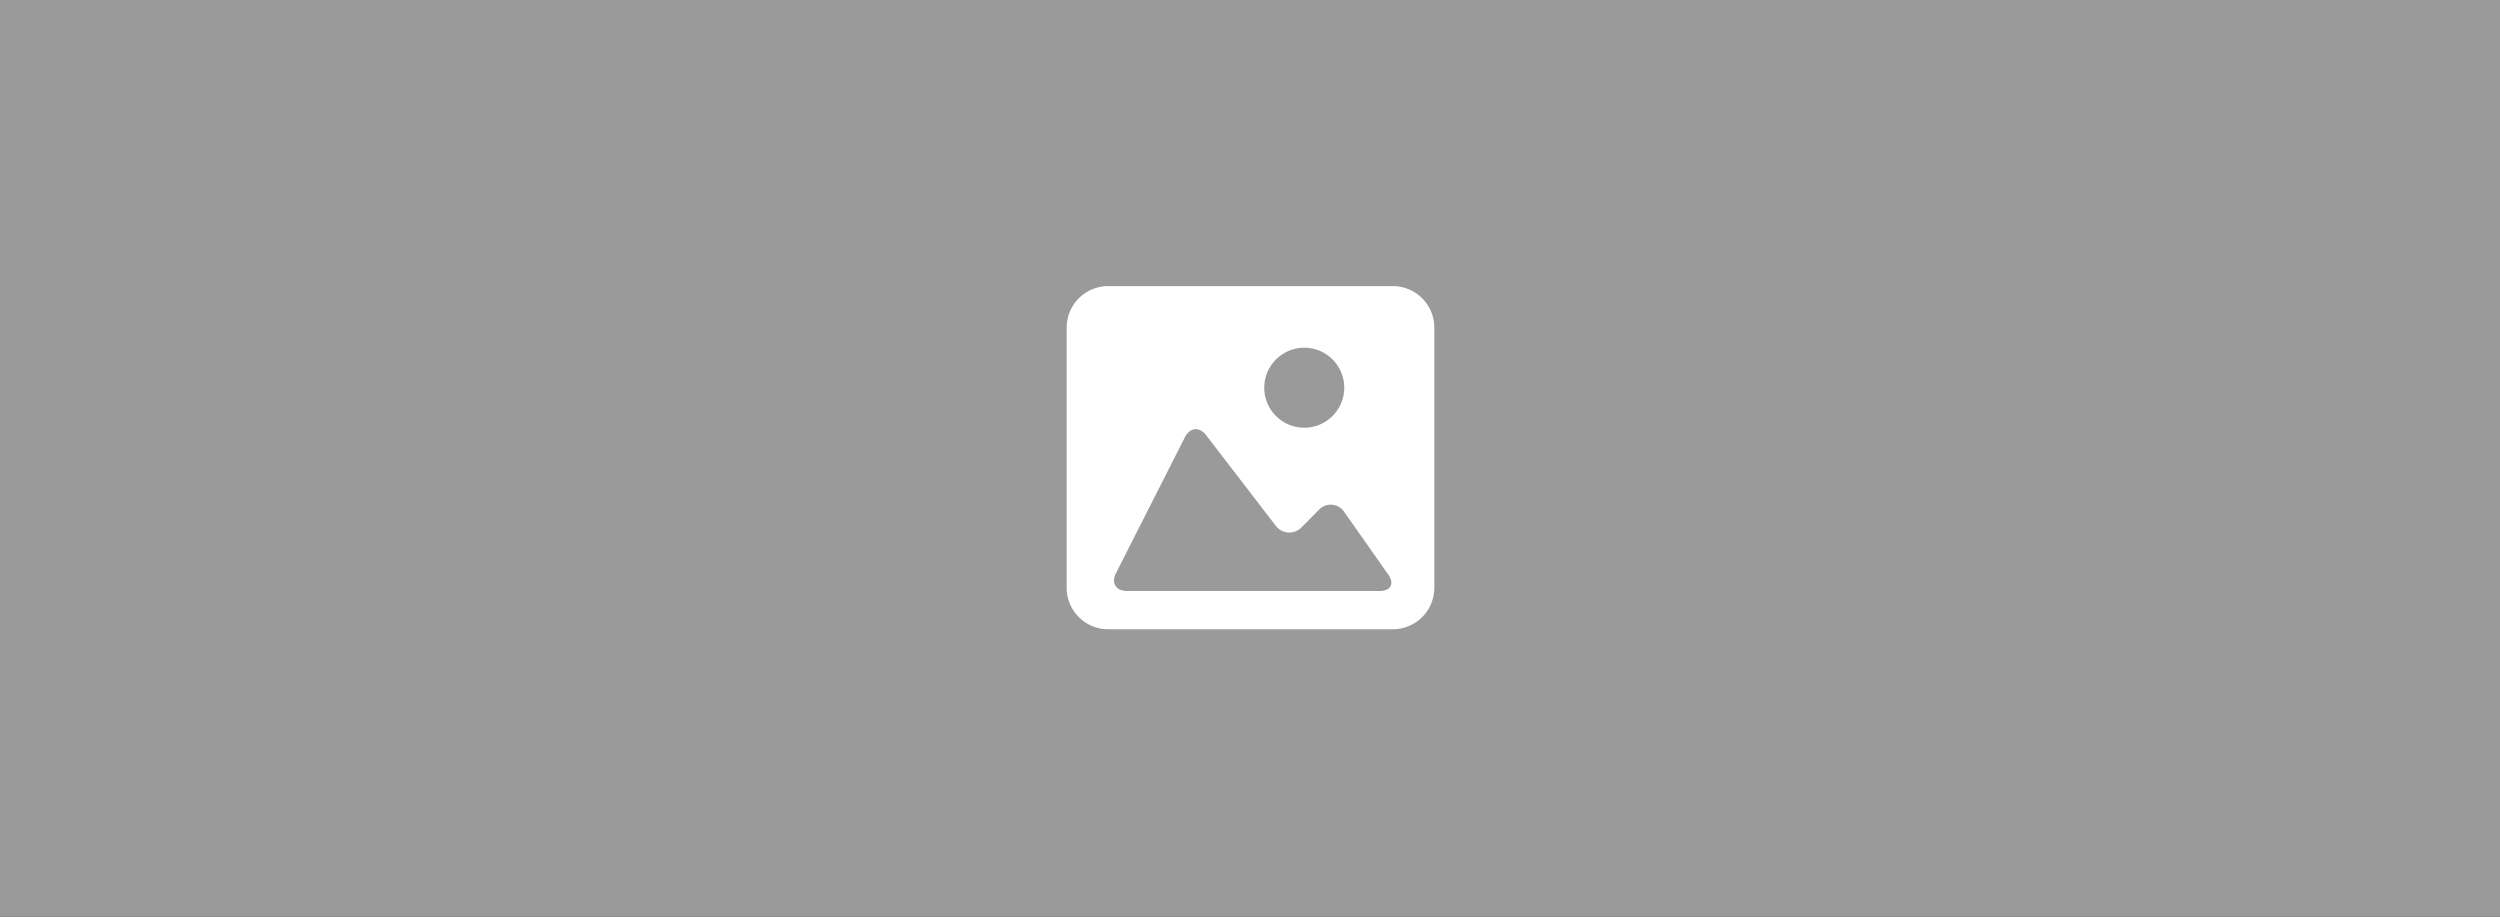 <svg xmlns="http://www.w3.org/2000/svg" xmlns:xlink="http://www.w3.org/1999/xlink" width="900" height="330" viewBox="0 0 900 330"><rect x="0" y="0" width="900" height="330" fill="#333333" stroke="none"/><defs><clipPath id="clip-path"><rect id="Rectangle_1207" data-name="Rectangle 1207" width="132.353" height="123.529" fill="#fff"></rect></clipPath></defs><g id="Group_1330" data-name="Group 1330" transform="translate(10117 -432.143)"><rect id="Rectangle_1204" data-name="Rectangle 1204" width="330" height="900" transform="translate(-10117 762.143) rotate(-90)" fill="#9a9a9a"></rect><g id="Group_1322" data-name="Group 1322" transform="translate(-9733 535.143)"><g id="Group_1321" data-name="Group 1321" clip-path="url(#clip-path)"><path id="Path_1942" data-name="Path 1942" d="M117.391,0H14.969A14.952,14.952,0,0,0,0,14.912v93.722a14.944,14.944,0,0,0,14.969,14.9H117.391a14.938,14.938,0,0,0,14.962-14.9V14.912A14.945,14.945,0,0,0,117.391,0m-31.8,22.177a14.4,14.4,0,1,1-14.459,14.4,14.429,14.429,0,0,1,14.459-14.4m27.11,87.575H21.727c-3.993,0-5.772-2.877-3.972-6.425L42.569,54.392c1.8-3.548,5.224-3.865,7.651-.708L75.171,86.15a6.133,6.133,0,0,0,9.475.6l6.1-6.154a5.825,5.825,0,0,1,9.227.777l15.806,22.479c2.285,3.261.906,5.9-3.087,5.9" fill="#fff"></path></g></g></g></svg>